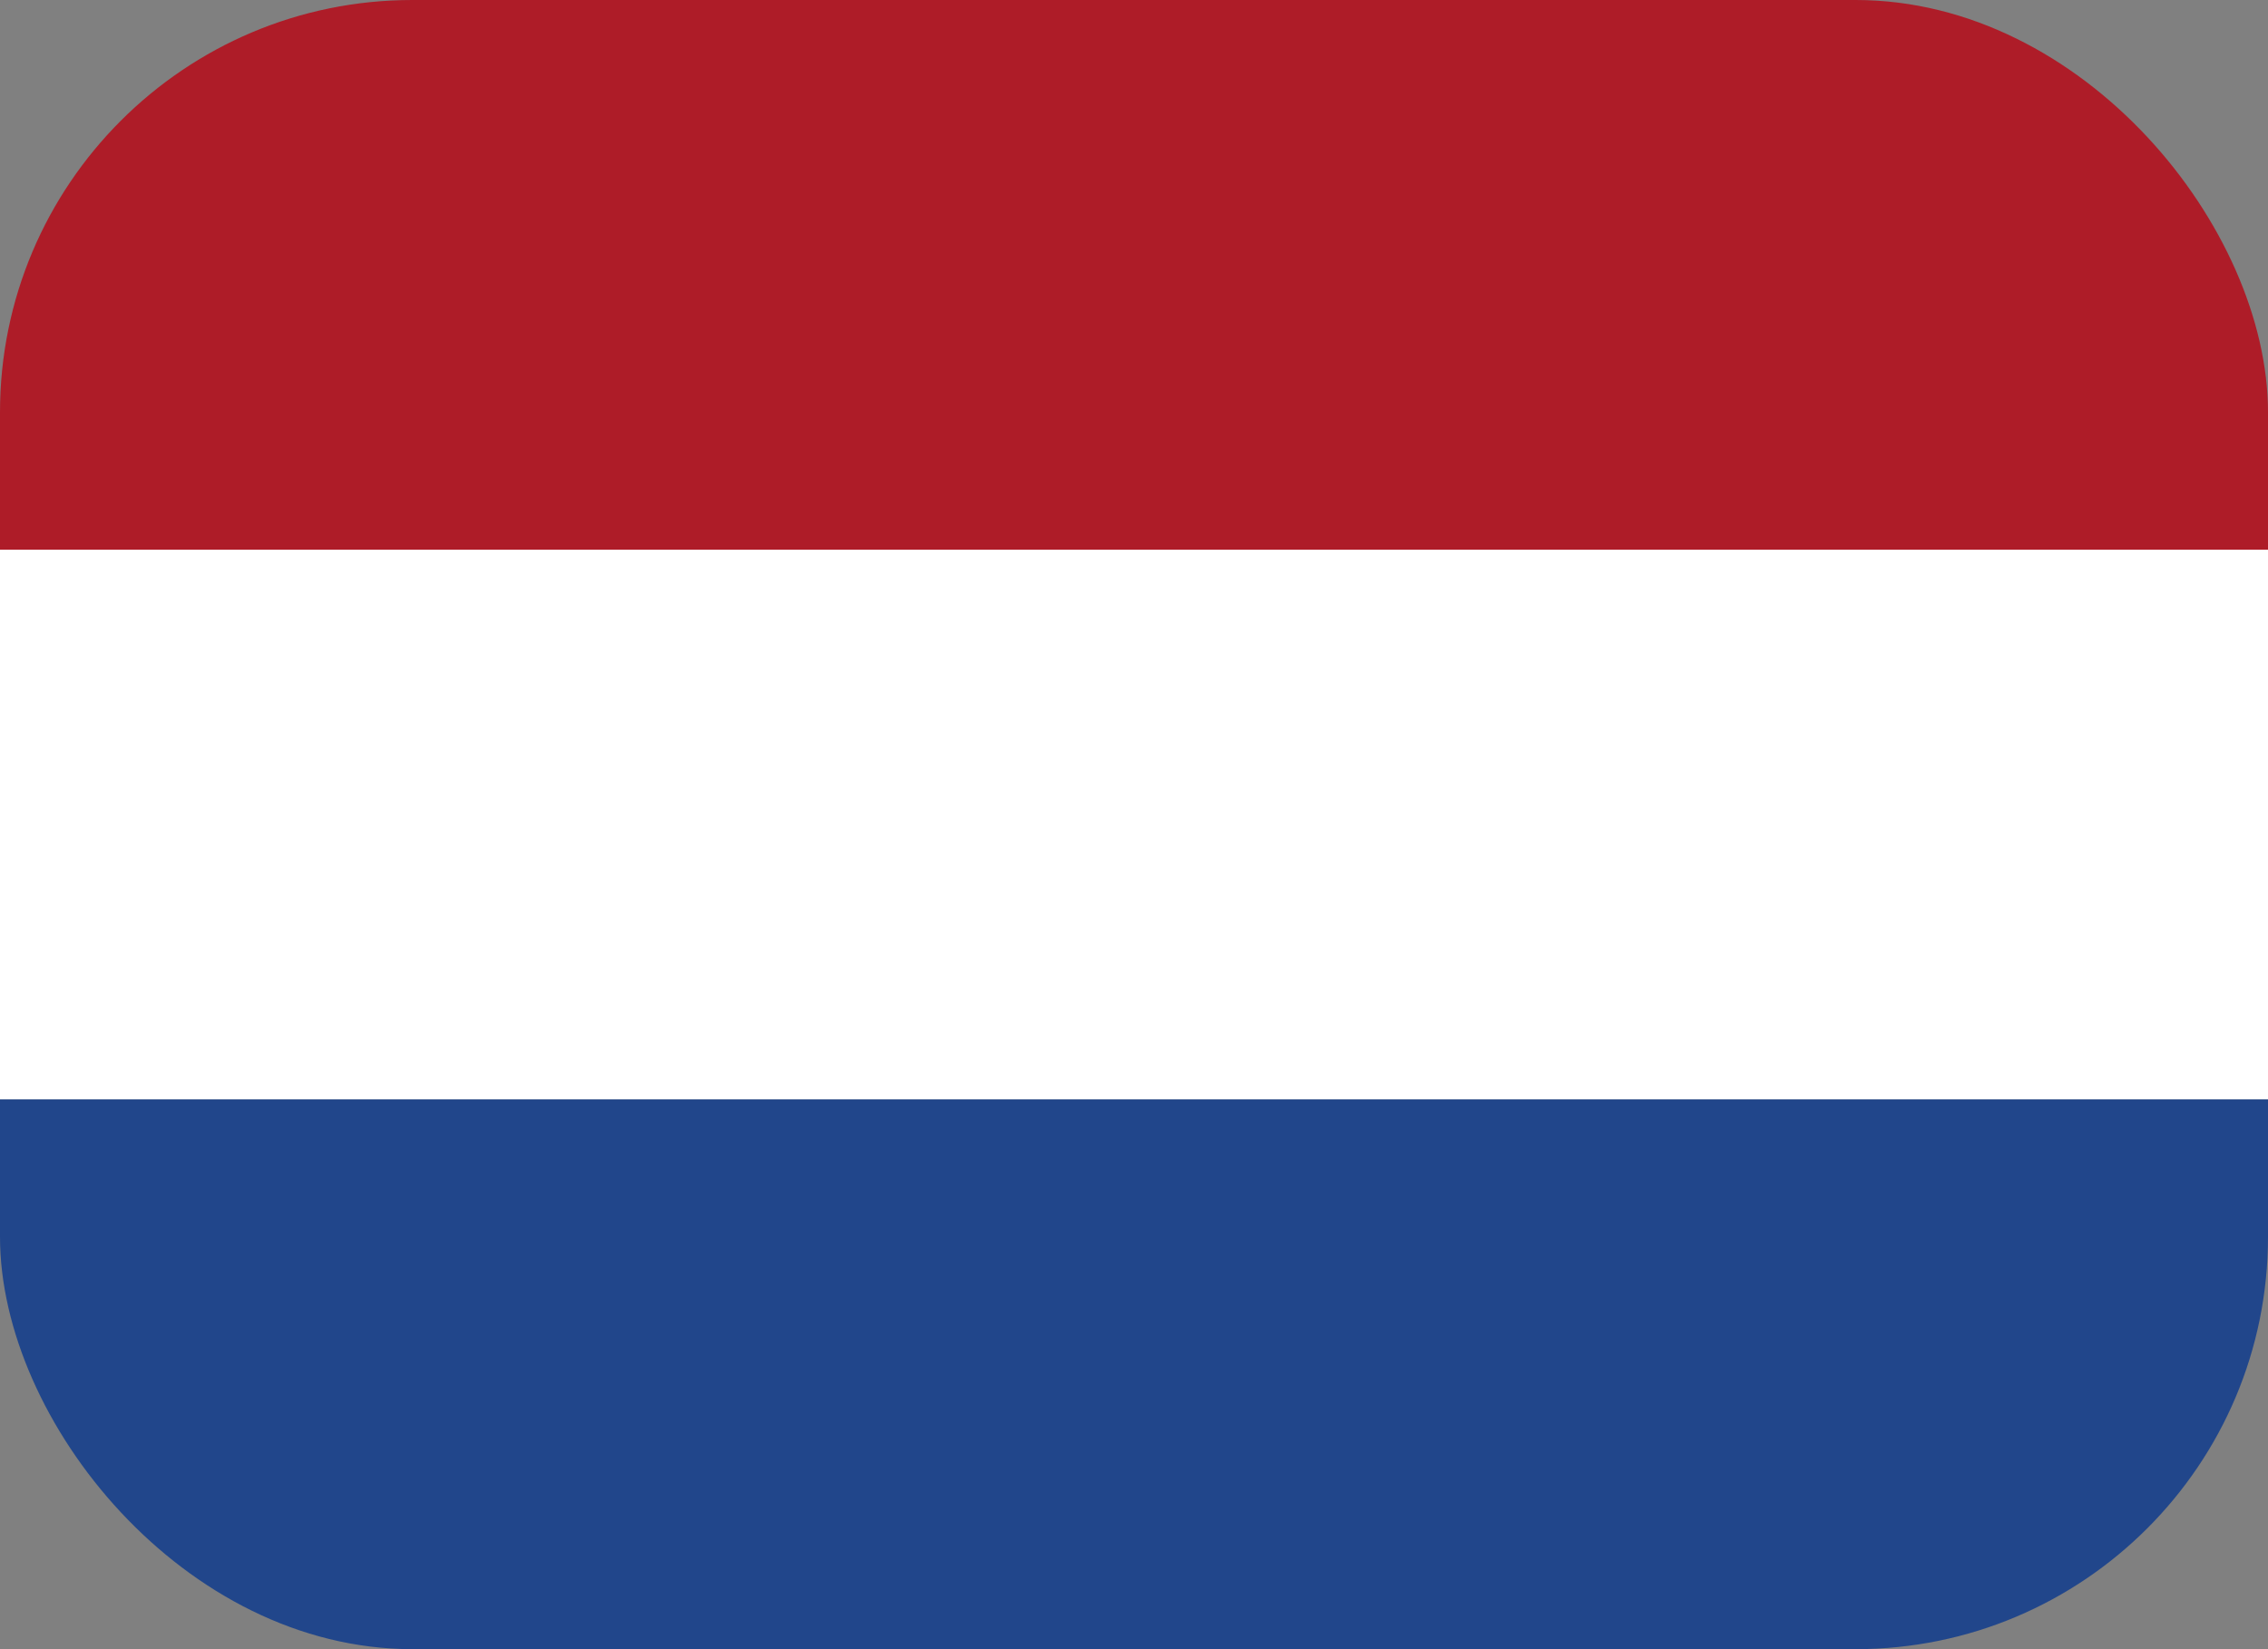 <svg width="22" height="16" viewBox="0 0 22 16" fill="none" xmlns="http://www.w3.org/2000/svg">
<rect x="0" y="0" width="22" height="16" fill="#808080" stroke="none"/>
<g clip-path="url(#clip0_66_596)">
<path d="M0 0H22V5.333H0V0Z" fill="#AE1C28"/>
<path d="M0 5.333H22V10.667H0V5.333Z" fill="white"/>
<path d="M0 10.667H22V16H0V10.667Z" fill="#21468B"/>
</g>
<defs>
<clipPath id="clip0_66_596">
<rect width="22" height="16" rx="4" fill="white"/>
</clipPath>
</defs>
</svg>
